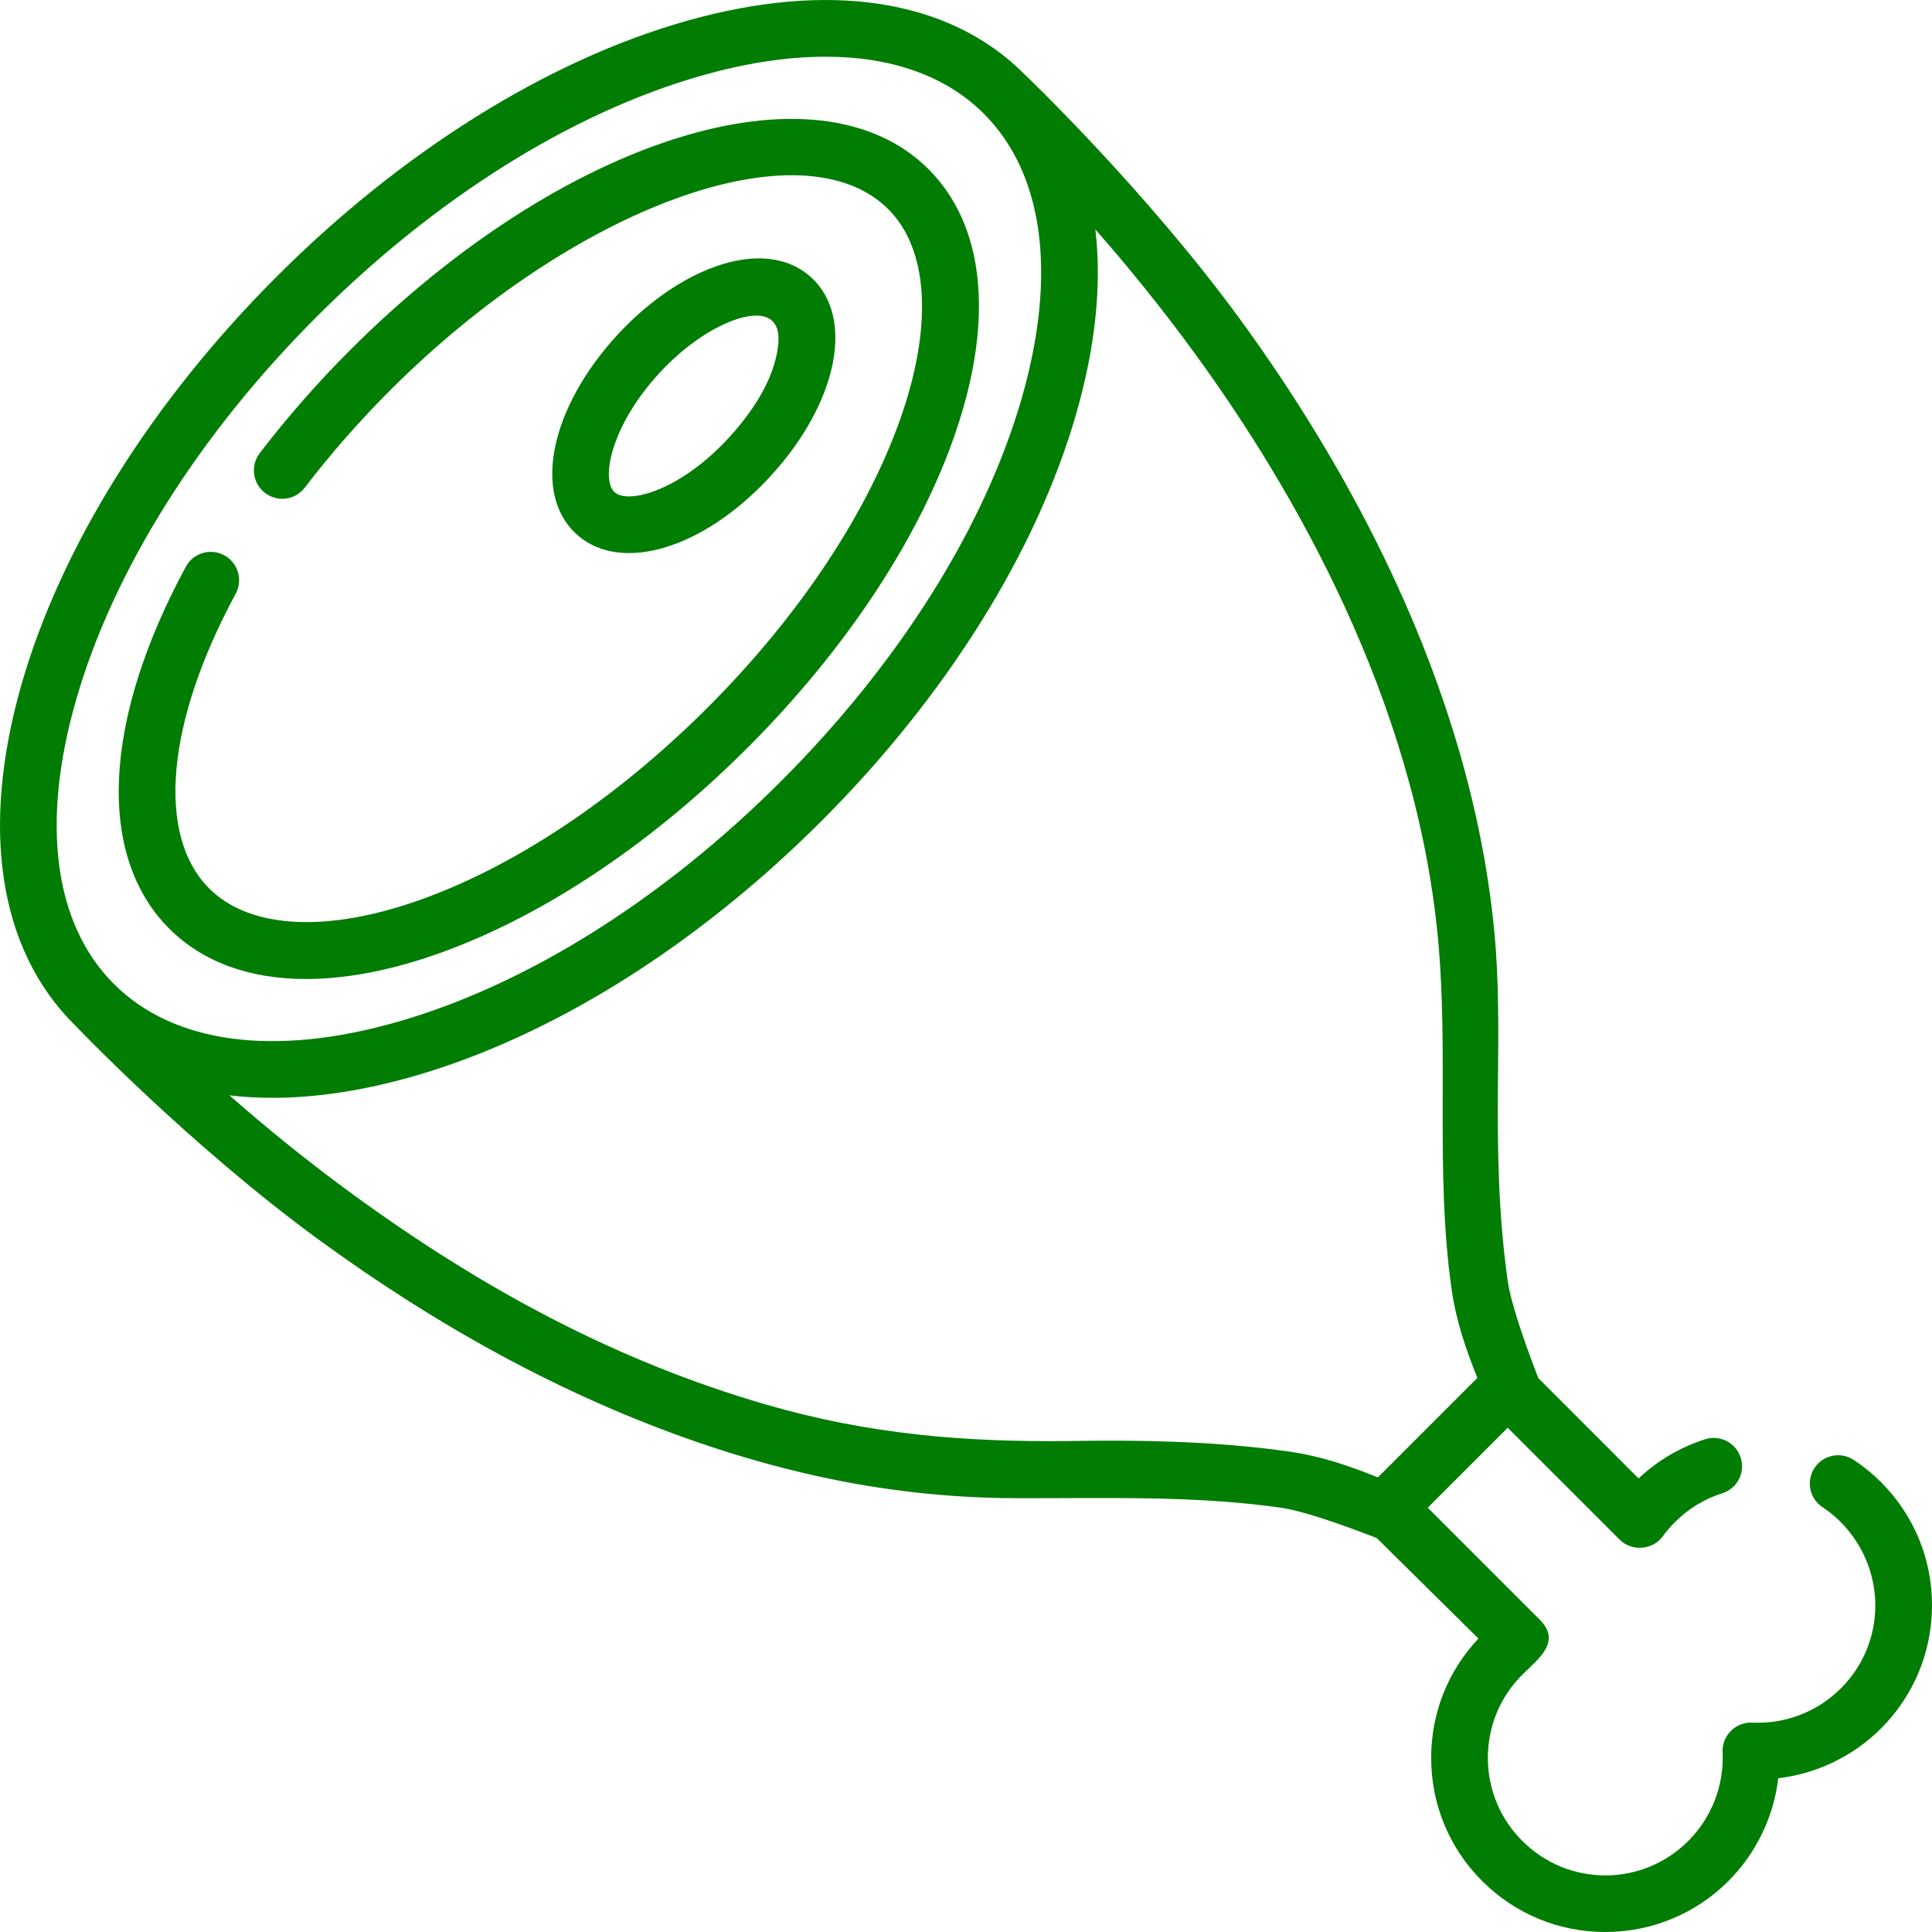 <svg width="26" height="26" viewBox="0 0 26 26" fill="none" xmlns="http://www.w3.org/2000/svg">
<g clip-path="url(#clip0_1576_10565)">
<path d="M25.314 19.946C25.202 19.834 25.078 19.733 24.947 19.647C24.772 19.531 24.535 19.579 24.419 19.755C24.302 19.93 24.351 20.167 24.527 20.283C24.966 20.574 25.237 21.074 25.237 21.603C25.237 22.026 25.073 22.422 24.774 22.721C24.46 23.035 24.026 23.204 23.581 23.182C23.474 23.177 23.369 23.218 23.294 23.294C23.218 23.369 23.177 23.474 23.182 23.581C23.203 24.025 23.035 24.46 22.721 24.774C22.098 25.397 21.102 25.39 20.486 24.774C20.187 24.475 20.023 24.078 20.023 23.656C20.023 23.234 20.187 22.837 20.486 22.538C20.695 22.329 21.021 22.097 20.722 21.798C20.721 21.797 19.214 20.29 19.214 20.29L20.29 19.214C20.29 19.214 21.795 20.719 21.798 20.721C21.959 20.883 22.242 20.86 22.376 20.676C22.425 20.608 22.48 20.544 22.539 20.486C22.72 20.304 22.935 20.173 23.177 20.096C23.378 20.033 23.49 19.819 23.426 19.618C23.363 19.417 23.148 19.305 22.947 19.369C22.615 19.474 22.306 19.656 22.051 19.896L20.703 18.547C20.703 18.547 20.349 17.657 20.29 17.237C20.162 16.335 20.15 15.437 20.159 14.53C20.166 13.863 20.173 13.194 20.109 12.528C19.782 9.155 18.072 6.195 16.695 4.306C15.421 2.559 13.809 1.02 13.781 0.993C12.772 -0.016 11.15 -0.266 9.212 0.289C7.353 0.822 5.404 2.042 3.723 3.723C2.042 5.404 0.822 7.353 0.289 9.212C-0.266 11.149 -0.016 12.772 0.993 13.781C1.018 13.806 2.546 15.412 4.306 16.695C5.854 17.824 7.551 18.774 9.365 19.401C9.896 19.585 10.436 19.74 10.984 19.862C11.867 20.058 12.766 20.16 13.673 20.162C14.864 20.166 16.052 20.122 17.237 20.29C17.657 20.349 18.506 20.693 18.527 20.698L19.896 22.051C19.485 22.487 19.26 23.054 19.26 23.656C19.26 24.282 19.503 24.871 19.946 25.314C20.389 25.756 20.977 26 21.603 26C22.229 26 22.818 25.756 23.261 25.314C23.635 24.939 23.869 24.45 23.931 23.931C24.45 23.869 24.939 23.635 25.314 23.261C25.756 22.818 26 22.229 26 21.603C26 20.977 25.756 20.389 25.314 19.946ZM1.023 9.423C1.521 7.686 2.671 5.853 4.262 4.262C5.853 2.671 7.686 1.521 9.423 1.023C10.029 0.849 10.595 0.763 11.108 0.763C11.999 0.763 12.732 1.022 13.242 1.532C14.046 2.337 14.227 3.693 13.752 5.352C13.254 7.088 12.103 8.921 10.512 10.512C8.921 12.103 7.089 13.253 5.352 13.751C3.693 14.227 2.337 14.046 1.533 13.242C0.728 12.438 0.547 11.081 1.023 9.423ZM17.344 19.534C17.093 19.498 16.843 19.471 16.593 19.45C15.878 19.39 15.162 19.381 14.439 19.392C12.993 19.412 11.695 19.304 10.309 18.902C8.27 18.31 6.479 17.332 4.77 16.089C4.123 15.618 3.558 15.154 3.088 14.741C3.274 14.763 3.466 14.774 3.665 14.774C4.251 14.774 4.887 14.678 5.562 14.485C7.421 13.952 9.371 12.732 11.052 11.052C12.733 9.371 13.952 7.421 14.485 5.562C14.744 4.659 14.828 3.824 14.741 3.088C15.154 3.558 15.618 4.123 16.089 4.77C17.406 6.579 19.04 9.406 19.349 12.602C19.501 14.179 19.311 15.767 19.534 17.344C19.597 17.791 19.738 18.186 19.882 18.543L18.543 19.882C18.186 19.738 17.791 19.597 17.344 19.534Z" fill="#017D03"/>
<path d="M5.786 12.872C7.21 12.394 8.728 11.396 10.061 10.062C11.395 8.729 12.393 7.21 12.871 5.787C13.379 4.274 13.246 3.028 12.496 2.277C10.996 0.778 7.576 1.847 4.711 4.712C4.27 5.153 3.861 5.62 3.495 6.099C3.367 6.267 3.399 6.506 3.567 6.634C3.734 6.762 3.974 6.73 4.102 6.562C4.447 6.11 4.834 5.669 5.251 5.252C7.728 2.774 10.799 1.659 11.956 2.817C12.483 3.344 12.553 4.338 12.148 5.544C11.706 6.858 10.774 8.271 9.522 9.523C8.27 10.774 6.857 11.707 5.543 12.148C4.337 12.554 3.343 12.484 2.816 11.957C2.1 11.241 2.236 9.72 3.172 7.99C3.272 7.804 3.203 7.573 3.018 7.473C2.833 7.372 2.601 7.441 2.501 7.627C1.381 9.697 1.298 11.517 2.277 12.497C2.728 12.947 3.357 13.175 4.117 13.175C4.621 13.175 5.183 13.075 5.786 12.872Z" fill="#017D03"/>
<path d="M8.465 7.443C9.045 7.443 9.758 7.074 10.37 6.407C11.272 5.424 11.508 4.275 10.919 3.735C10.608 3.45 10.143 3.399 9.611 3.593C9.162 3.756 8.698 4.083 8.303 4.513C7.402 5.497 7.166 6.646 7.755 7.186C7.944 7.36 8.19 7.443 8.465 7.443ZM8.866 5.029C9.174 4.692 9.541 4.43 9.872 4.31C10.204 4.189 10.517 4.215 10.473 4.638C10.425 5.107 10.116 5.555 9.807 5.892C9.166 6.591 8.458 6.795 8.27 6.623C8.083 6.451 8.225 5.728 8.866 5.029Z" fill="#017D03"/>
</g>
<defs>
<clipPath id="clip0_1576_10565">
<rect width="26" height="26" fill="white"/>
</clipPath>
</defs>
</svg>

